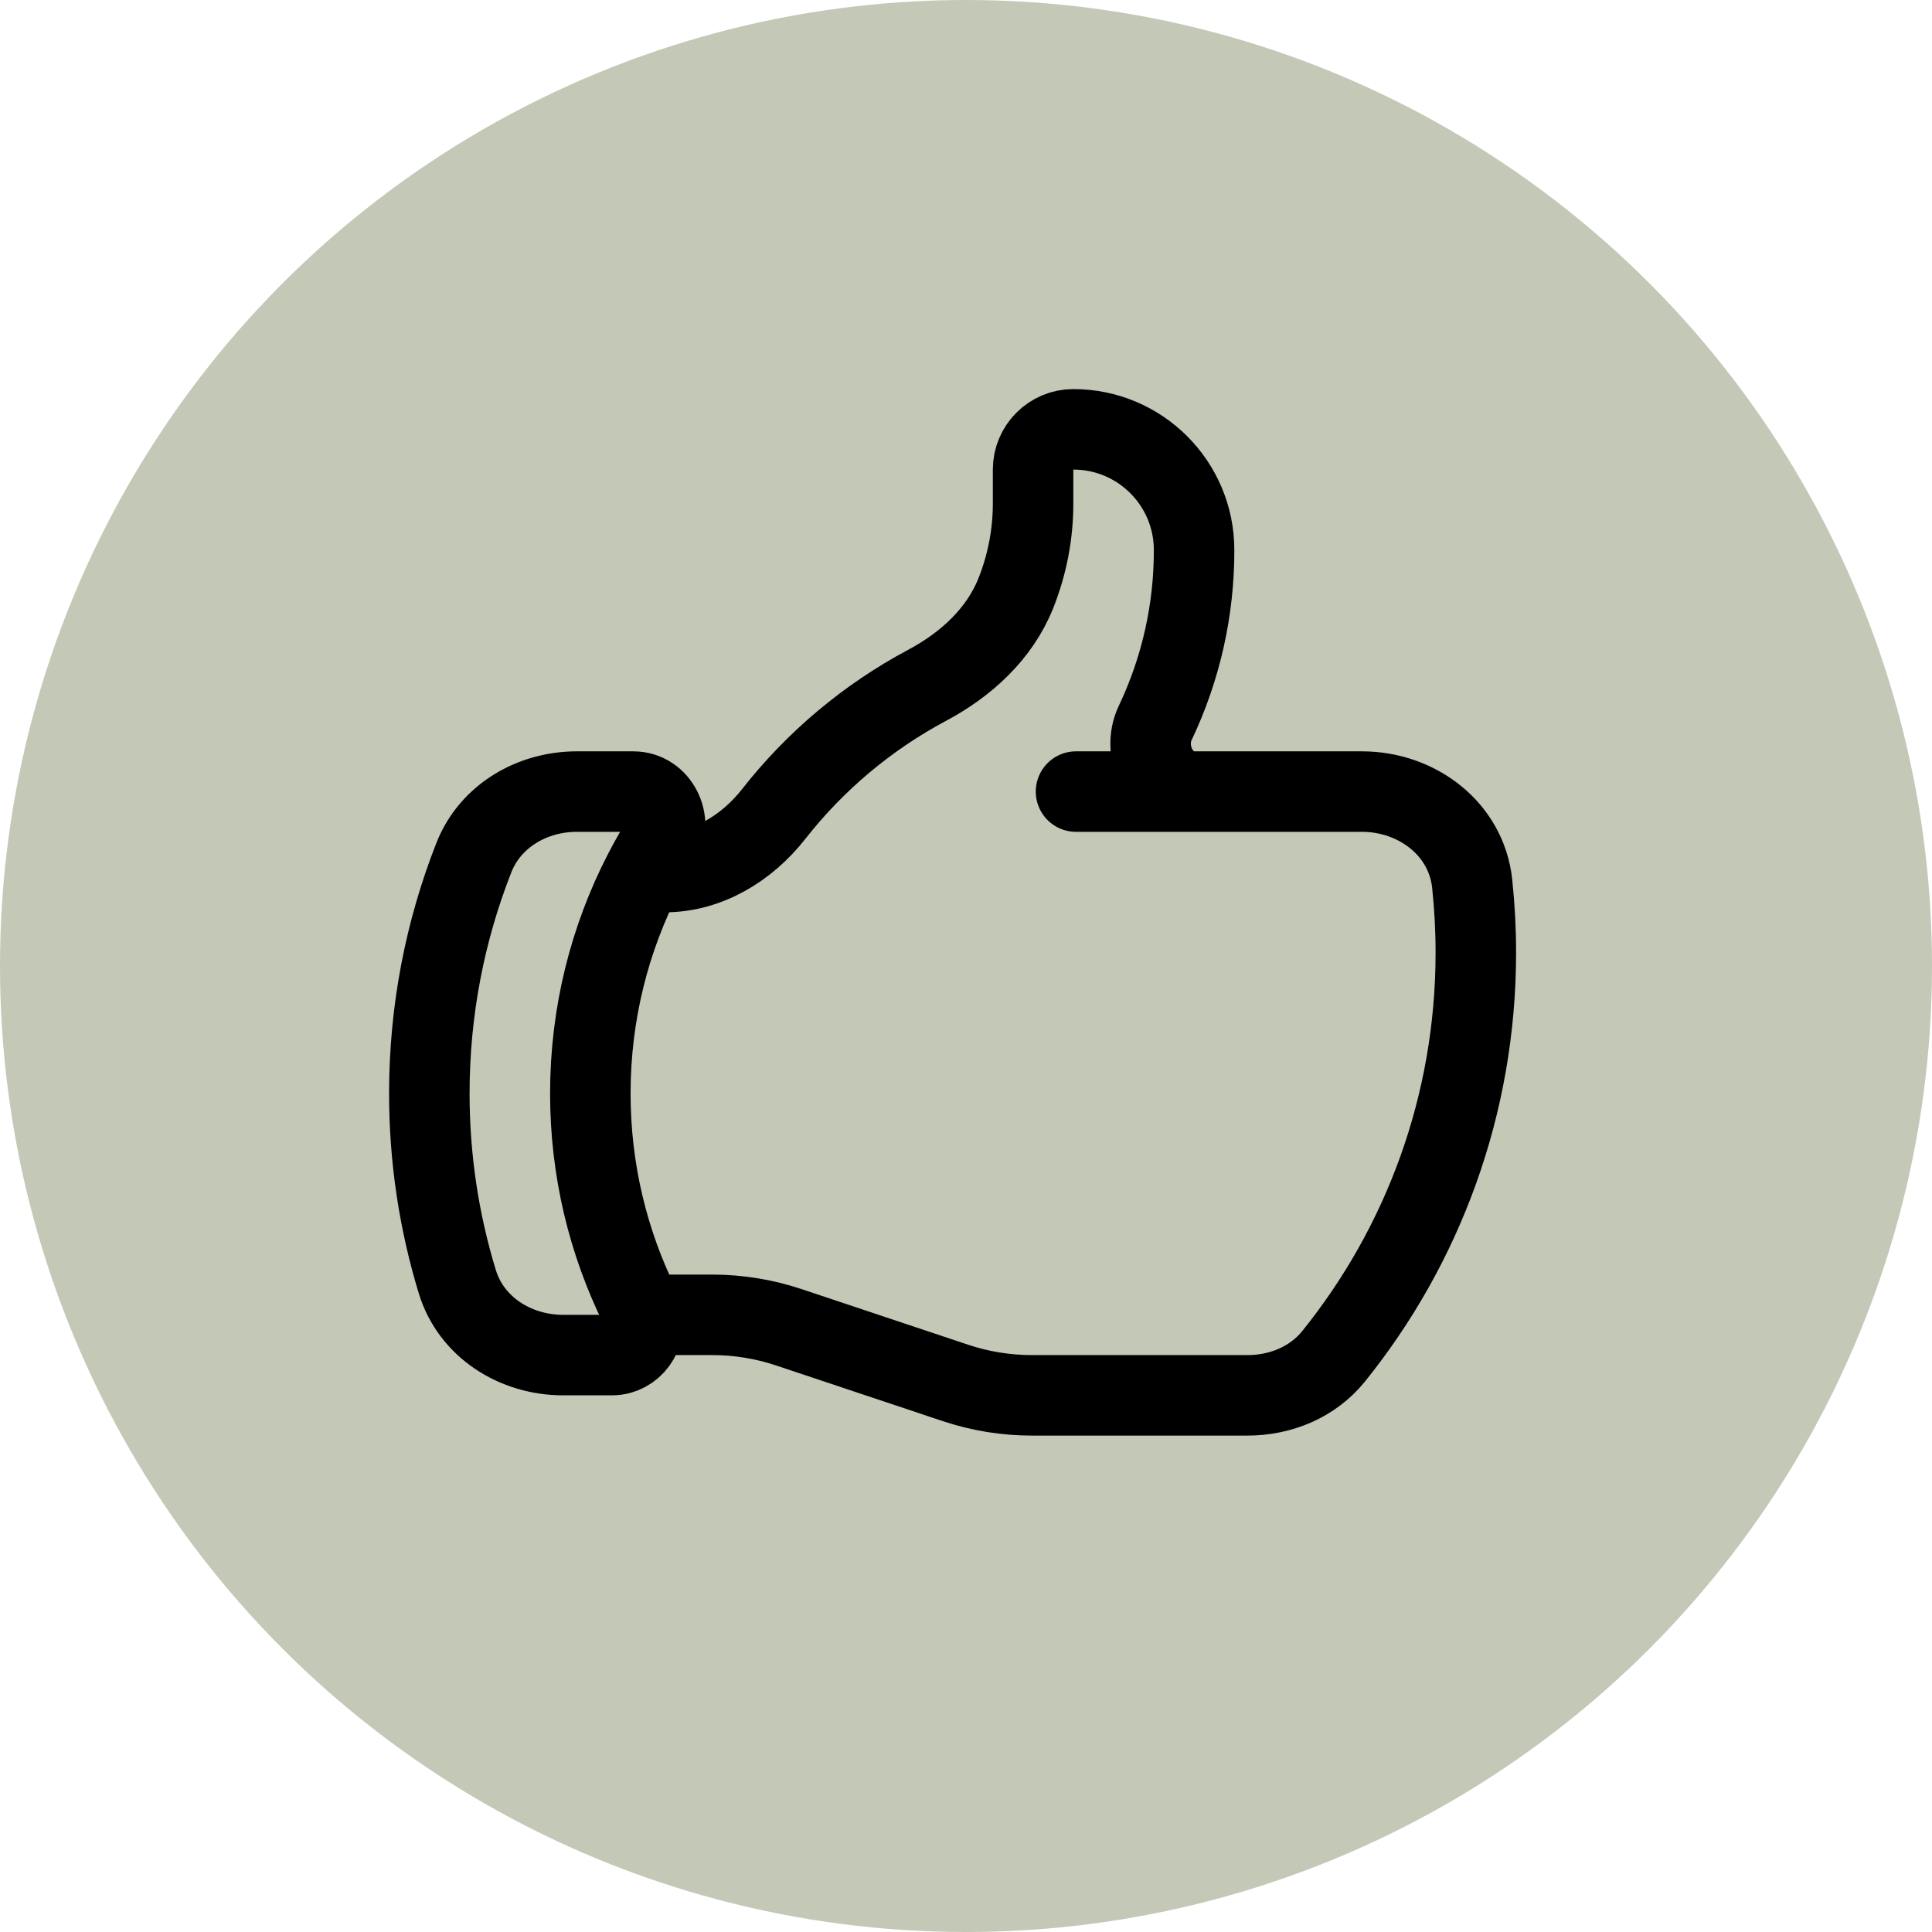 <?xml version="1.0" encoding="UTF-8"?>
<svg width="36px" height="36px" viewBox="0 0 36 36" version="1.1" xmlns="http://www.w3.org/2000/svg" xmlns:xlink="http://www.w3.org/1999/xlink">
    <title>icn</title>
    <g id="Page-1" stroke="none" stroke-width="1" fill="none" fill-rule="evenodd">
        <g id="Home" transform="translate(-313, -2414)">
            <g id="Solution" transform="translate(0, 1792)">
                <g id="Onglets" transform="translate(0, 606)">
                    <g id="Onglet" transform="translate(227.5, 0)">
                        <g id="icn" transform="translate(85.5, 16)">
                            <circle id="Oval" fill="#C4C8B7" cx="18" cy="18" r="18"></circle>
                            <g id="Thumb-up" transform="translate(8, 8)" stroke="#000000" stroke-linecap="round" stroke-linejoin="round" stroke-width="1.5">
                                <path d="M5.248,11.25 L2.122,11.25 C1.096,11.25 0.177,10.556 0.068,9.535 C0.023,9.108 0,8.679 0,8.25 C0,5.402 0.992,2.786 2.649,0.729 C3.037,0.247 3.636,0 4.254,0 L8.27,0 C8.754,-0 9.234,0.077 9.693,0.23 L12.807,1.27 C13.266,1.423 13.746,1.5 14.23,1.5 L15.524,1.5 M5.248,11.25 C5.866,11.25 6.239,11.974 5.973,12.532 C5.495,13.537 5.248,14.637 5.25,15.75 C5.25,16.993 6.257,18 7.5,18 C7.914,18 8.25,17.664 8.25,17.25 L8.25,16.617 C8.25,16.044 8.36,15.477 8.572,14.945 C8.876,14.185 9.502,13.615 10.225,13.23 C11.335,12.638 12.309,11.82 13.085,10.83 C13.583,10.196 14.311,9.75 15.117,9.75 L15.501,9.75 M5.248,11.25 L7.45,11.25 M15.525,1.5 C15.535,1.55 15.552,1.6 15.575,1.648 C16.168,2.848 16.5,4.198 16.5,5.625 C16.5,7.112 16.14,8.515 15.501,9.75 M15.524,1.5 C15.448,1.135 15.707,0.75 16.099,0.75 L17.007,0.75 C17.896,0.75 18.72,1.268 18.979,2.118 C19.318,3.228 19.5,4.405 19.5,5.625 C19.5,7.178 19.205,8.661 18.669,10.023 C18.363,10.797 17.583,11.25 16.751,11.25 L15.698,11.25 C15.226,11.25 14.953,10.694 15.198,10.29 C15.305,10.114 15.406,9.933 15.501,9.75" id="Shape" transform="translate(9.75, 9) scale(-1, -1) translate(-9.75, -9) "></path>
                            </g>
                        </g>
                    </g>
                </g>
            </g>
        </g>
    </g>
</svg>